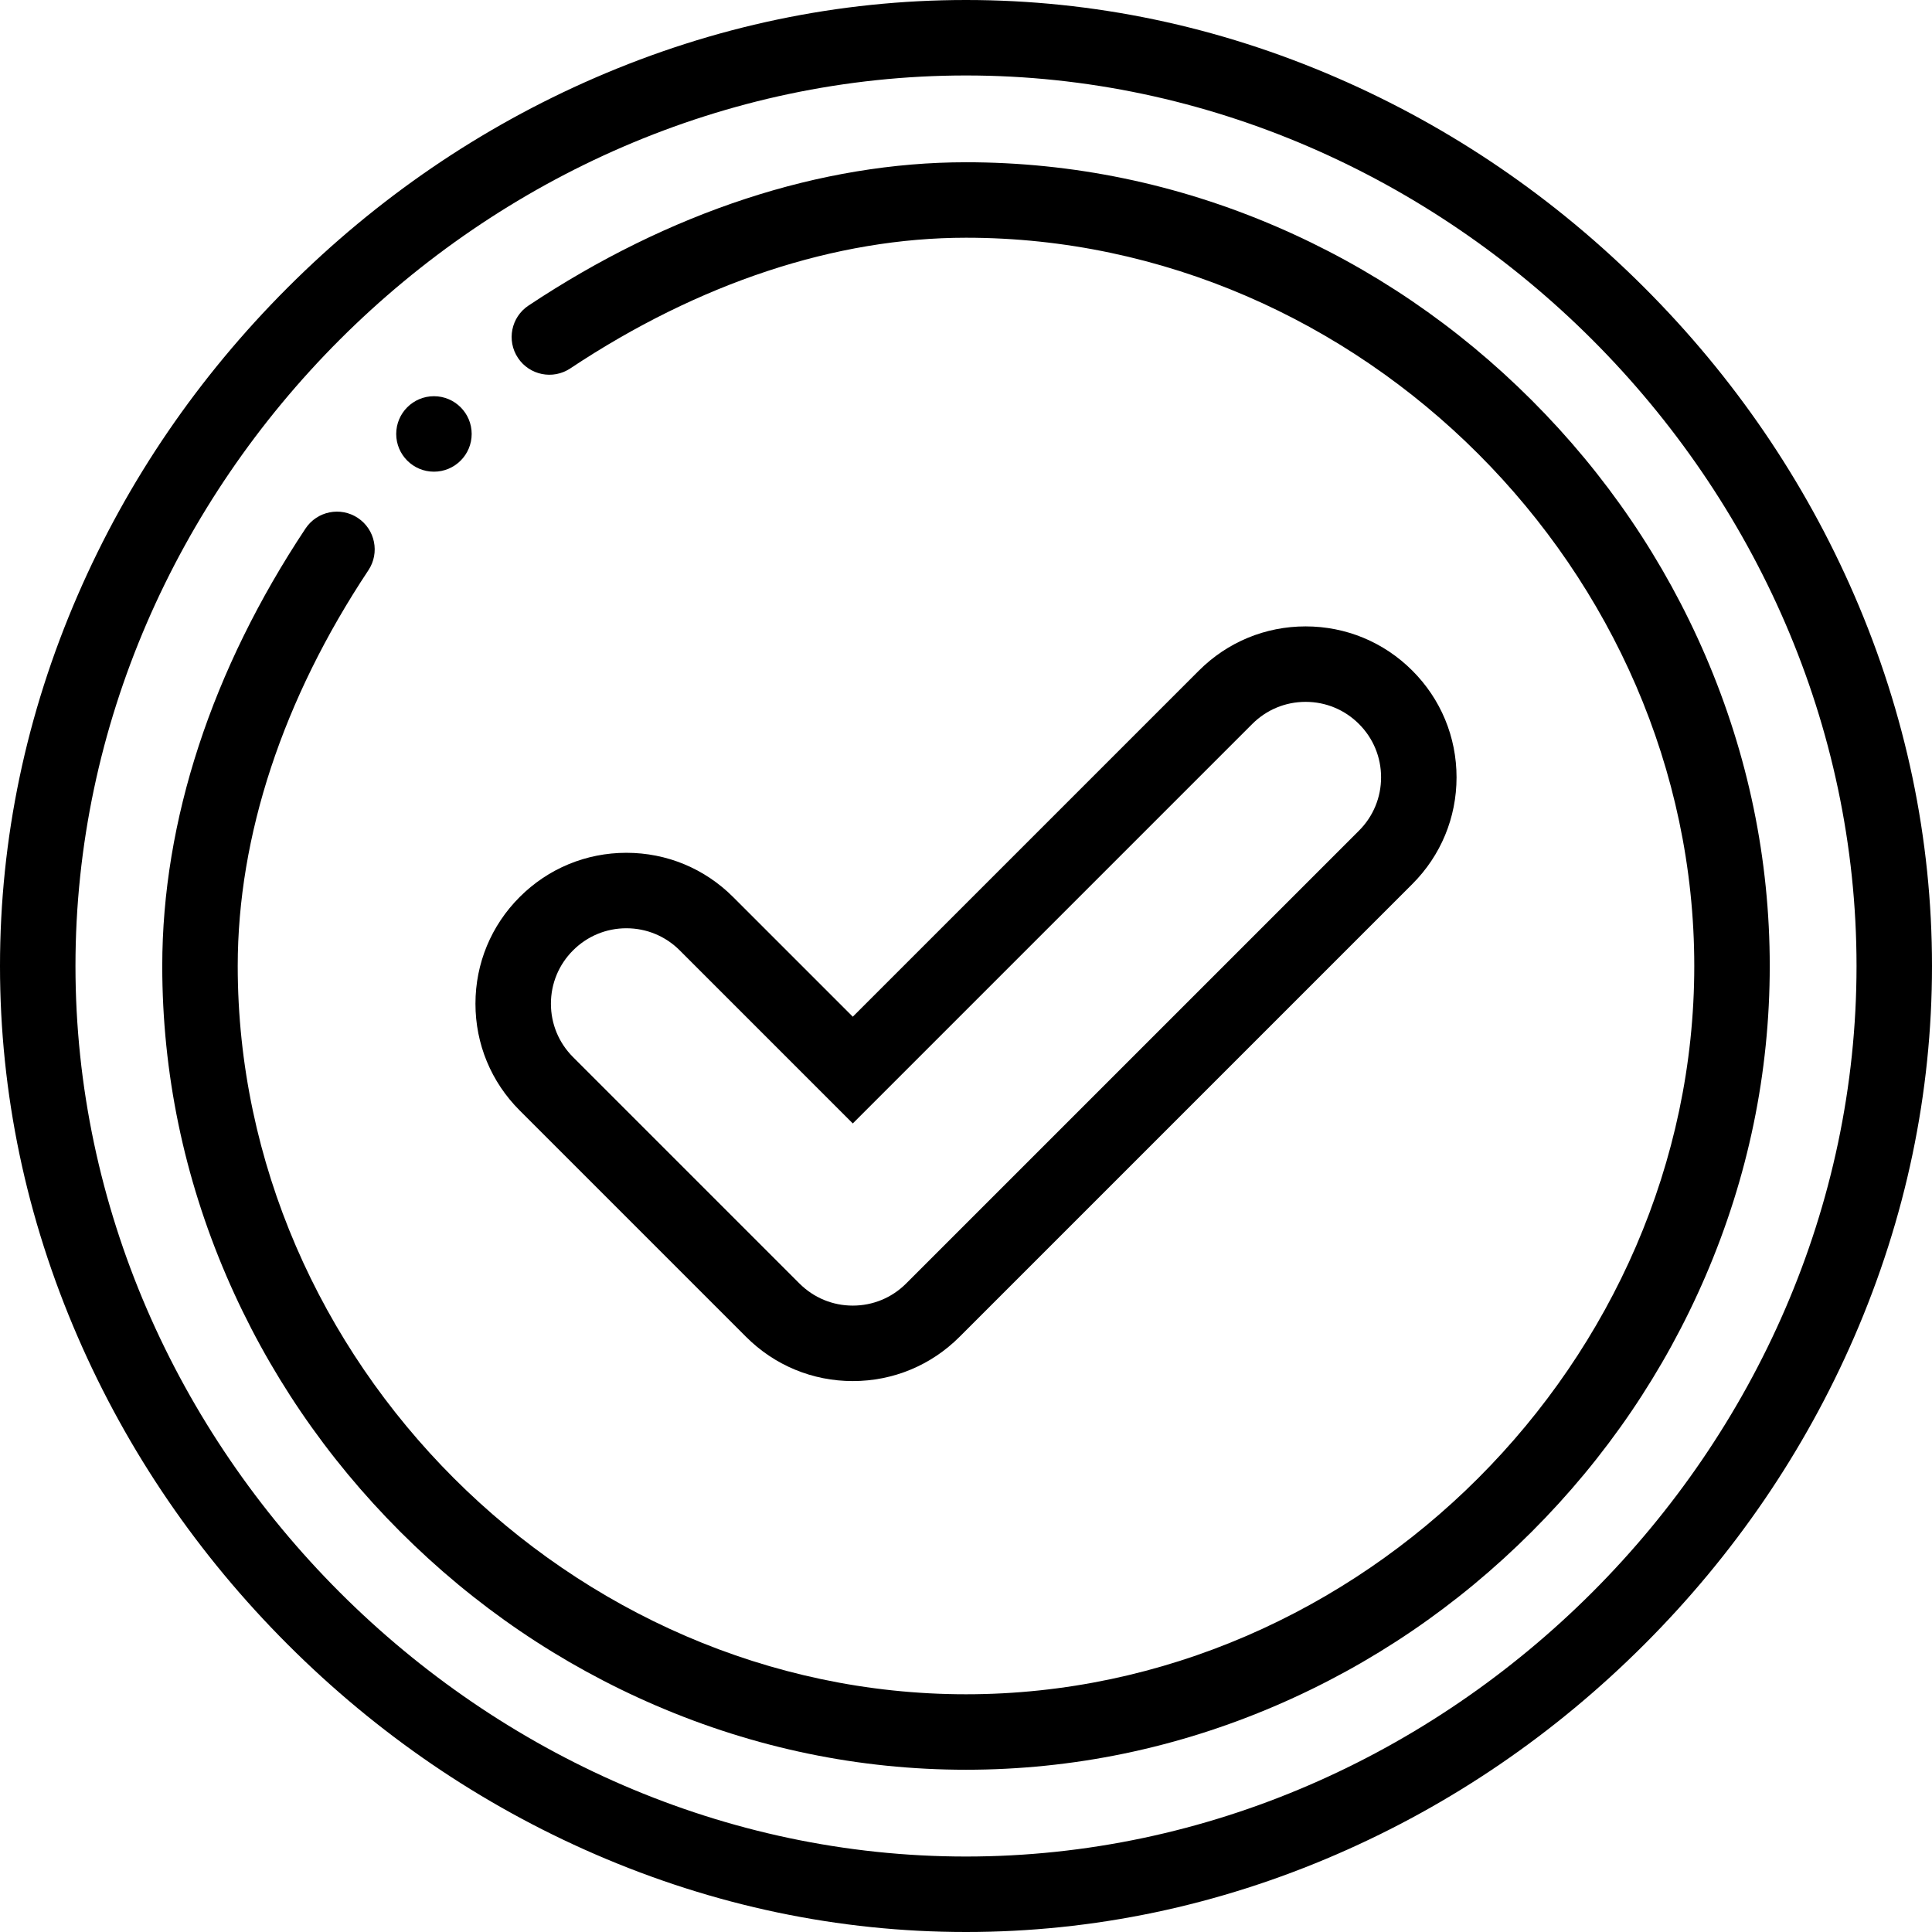 <svg xmlns="http://www.w3.org/2000/svg" xmlns:xlink="http://www.w3.org/1999/xlink" id="Capa_1" x="0px" y="0px" viewBox="0 0 512 512" style="enable-background:new 0 0 512 512;" xml:space="preserve"><g>	<g>		<path d="M491.375,157.662c-13.15-30.297-31.856-57.697-55.598-81.439s-51.142-42.448-81.439-55.598C322.809,6.939,289.723,0,256,0   c-33.723,0-66.809,6.939-98.338,20.625c-30.297,13.15-57.697,31.856-81.439,55.598c-23.742,23.742-42.448,51.142-55.598,81.439   C6.939,189.191,0,222.277,0,256s6.939,66.809,20.625,98.338c13.149,30.297,31.855,57.697,55.598,81.439   c23.742,23.742,51.142,42.448,81.439,55.598C189.191,505.061,222.277,512,256,512s66.809-6.939,98.338-20.625   c30.297-13.15,57.697-31.856,81.439-55.598s42.448-51.142,55.598-81.439C505.061,322.809,512,289.723,512,256   C512,222.277,505.061,189.191,491.375,157.662z M256,492C128.075,492,20,383.925,20,256S128.075,20,256,20s236,108.075,236,236   S383.925,492,256,492z"></path>	</g></g><g>	<g>		<path d="M451.975,173.804c-10.87-25.256-26.363-48.044-46.049-67.729c-19.686-19.686-42.473-35.179-67.729-46.049   C311.948,48.728,284.293,43,256,43c-38.462,0-78.555,13.134-115.945,37.981c-4.6,3.057-5.851,9.264-2.794,13.863   c3.057,4.6,9.264,5.85,13.863,2.794C185.224,74.978,221.489,63,256,63c104.617,0,193,88.383,193,193s-88.383,193-193,193   S63,360.617,63,256c0-34.504,11.975-70.771,34.629-104.877c3.056-4.601,1.804-10.807-2.796-13.863   c-4.602-3.056-10.807-1.803-13.863,2.797C56.13,177.454,43,217.546,43,256c0,28.293,5.728,55.948,17.025,82.196   c10.87,25.256,26.363,48.044,46.049,67.729c19.686,19.687,42.473,35.179,67.73,46.05C200.052,463.272,227.707,469,256,469   c28.293,0,55.948-5.728,82.196-17.025c25.256-10.87,48.044-26.363,67.729-46.049c19.686-19.686,35.179-42.473,46.049-67.729   C463.272,311.948,469,284.293,469,256C469,227.707,463.272,200.052,451.975,173.804z"></path>	</g></g><g>	<g>		<path d="M115,105c-5.52,0-10,4.48-10,10s4.48,10,10,10s10-4.48,10-10S120.52,105,115,105z"></path>	</g></g><g>	<g>		<path d="M374.281,177.719C366.724,170.162,356.681,166,346,166c-10.681,0-20.724,4.162-28.281,11.719L226,269.438l-31.719-31.719   C186.724,230.162,176.681,226,166,226c-10.681,0-20.724,4.162-28.278,11.716C130.163,245.269,126,255.313,126,266   s4.163,20.731,11.719,28.281l60,60C205.276,361.838,215.32,366,226,366s20.724-4.162,28.281-11.719l119.997-119.997   C381.837,226.731,386,216.687,386,206S381.837,185.269,374.281,177.719z M360.139,220.139l-120,120   C236.359,343.918,231.338,346,226,346s-10.359-2.082-14.139-5.861l-60.003-60.003C148.081,276.361,146,271.341,146,266   s2.081-10.361,5.861-14.139c3.78-3.779,8.801-5.861,14.139-5.861s10.359,2.082,14.139,5.861L226,297.722l105.861-105.861   c3.78-3.779,8.801-5.861,14.139-5.861s10.359,2.082,14.142,5.864C363.919,195.639,366,200.659,366,206   S363.919,216.361,360.139,220.139z"></path>	</g></g><g></g><g></g><g></g><g></g><g></g><g></g><g></g><g></g><g></g><g></g><g></g><g></g><g></g><g></g><g></g></svg>